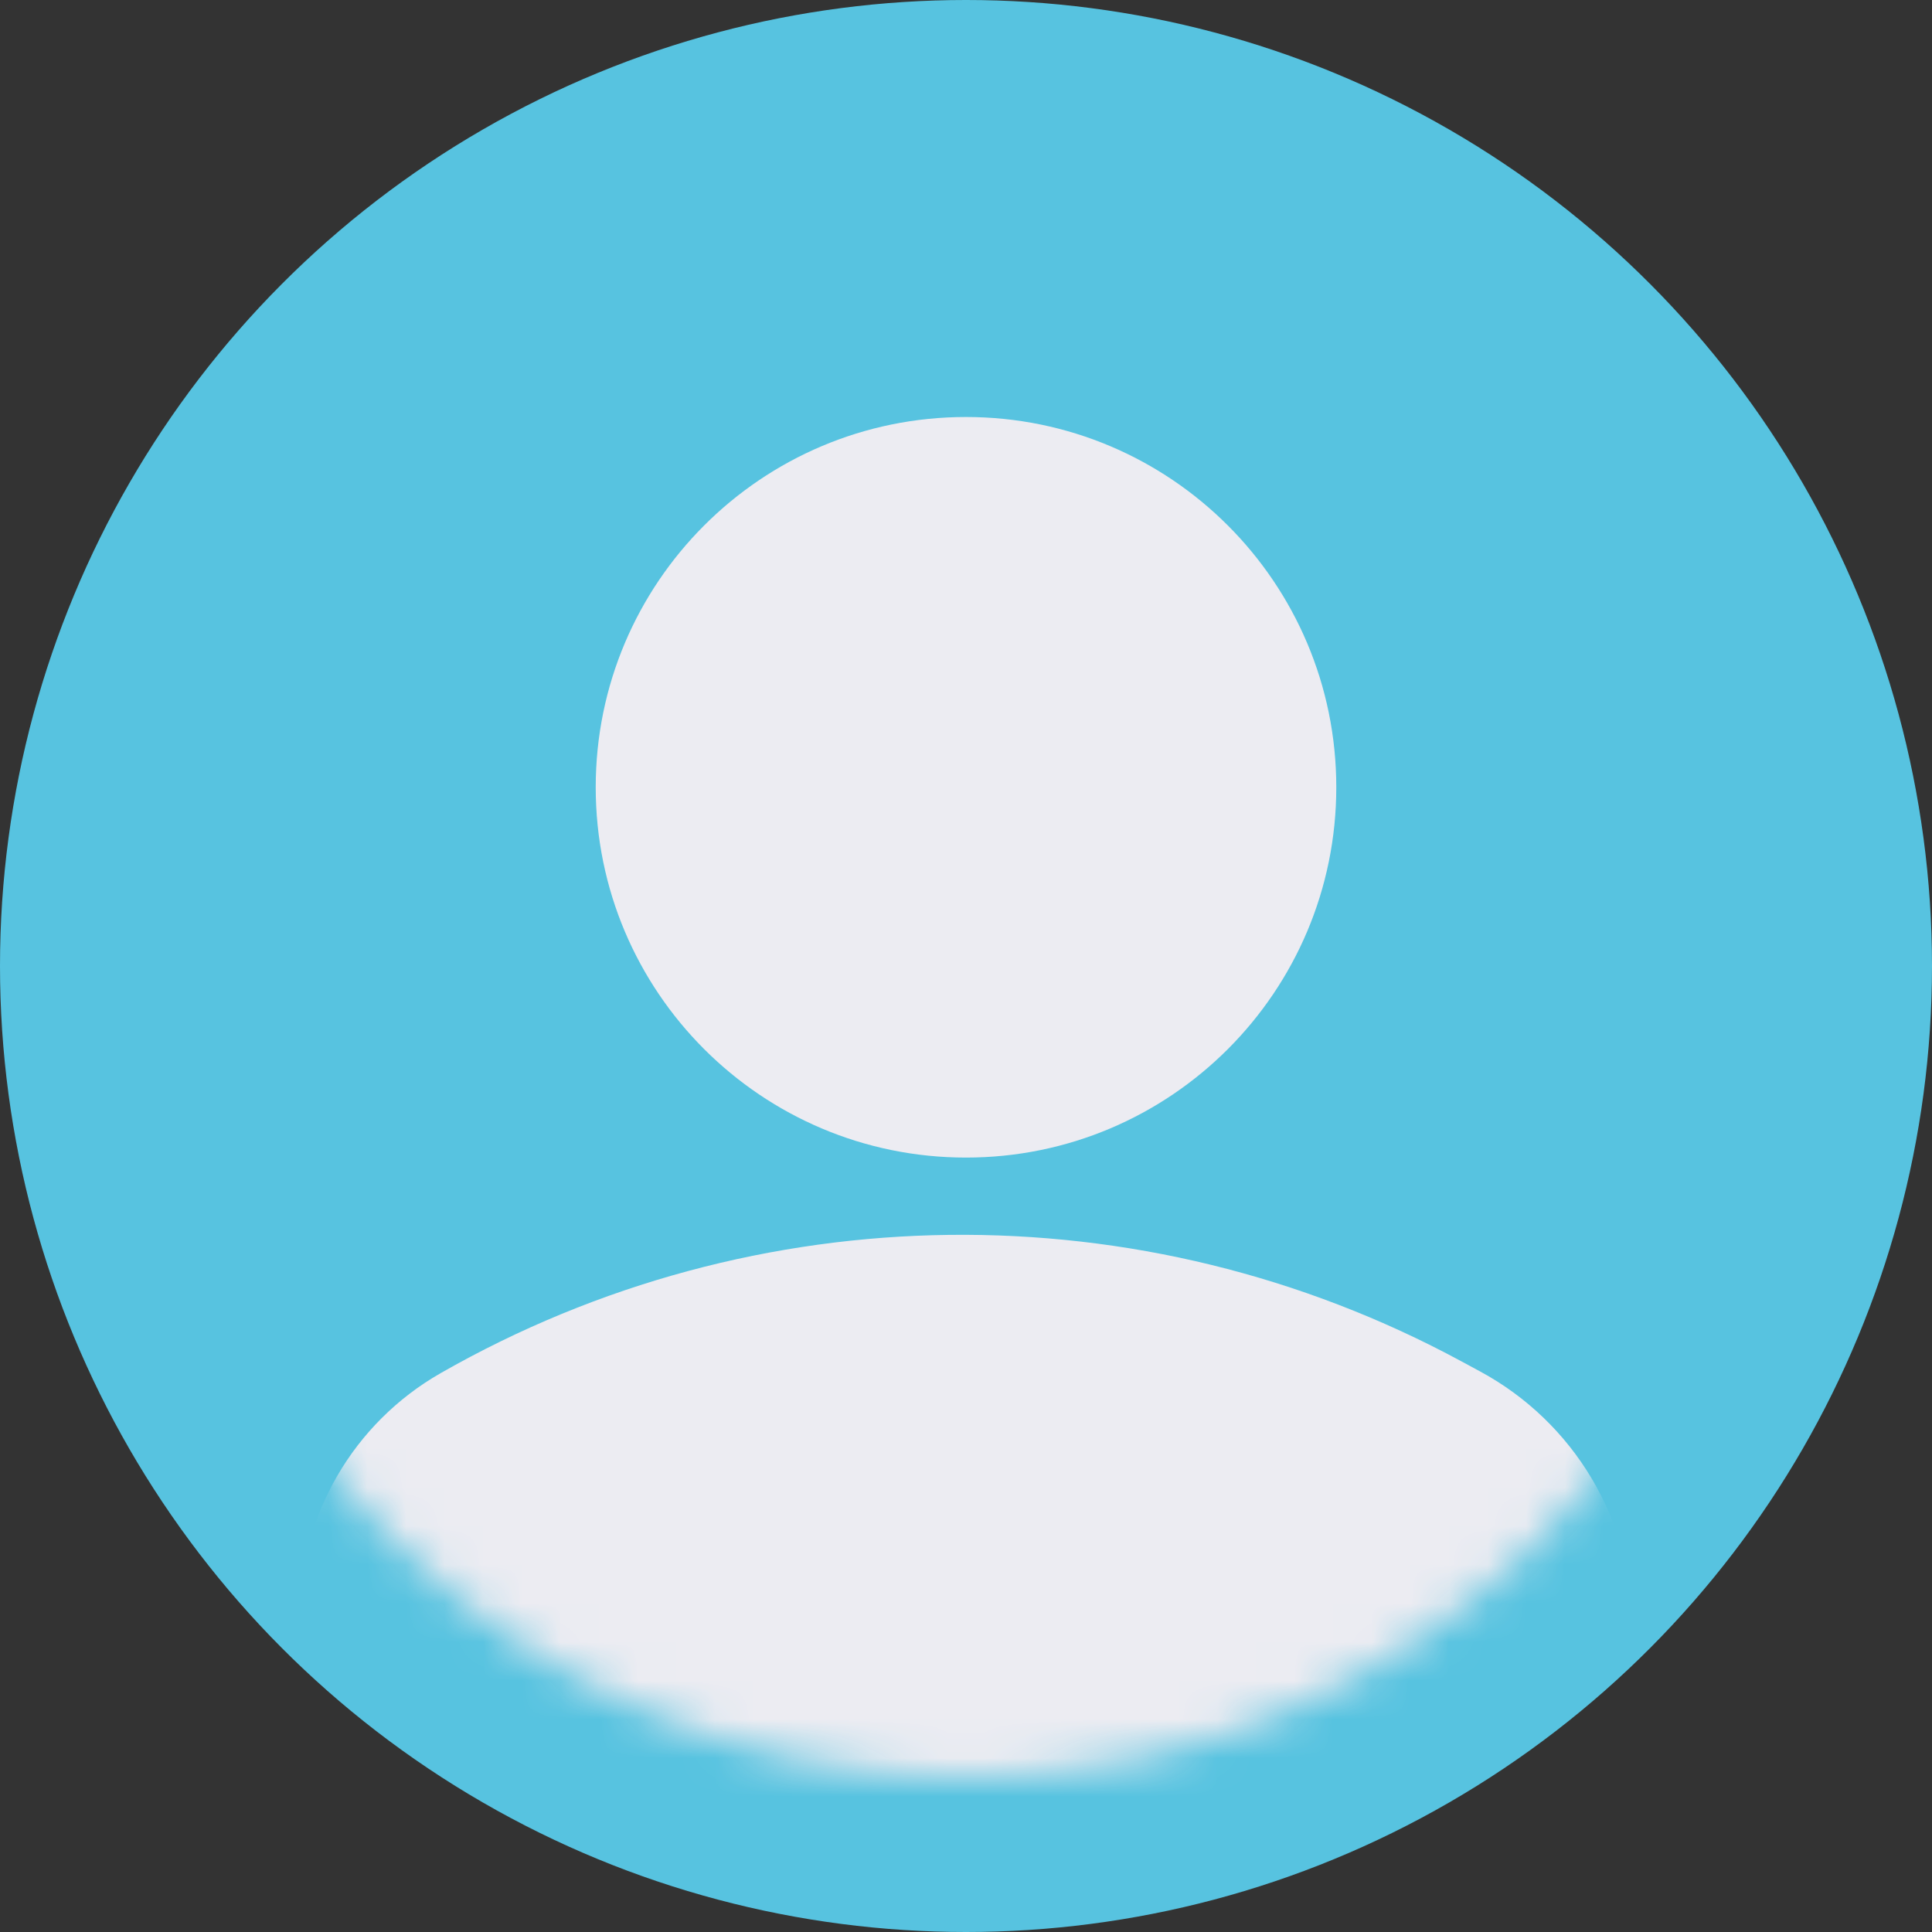 <svg width="50" height="50" viewBox="0 0 50 50" fill="none" xmlns="http://www.w3.org/2000/svg">
<rect x="0" y="0" width="50" height="50" fill="#333333" stroke="none"/>
<circle cx="25" cy="25" r="25" fill="#57C3E0"/>
<mask id="mask0" mask-type="alpha" maskUnits="userSpaceOnUse" x="4" y="4" width="42" height="42">
<circle cx="25" cy="25" r="21" fill="#C4C4C4"/>
</mask>
<g mask="url(#mask0)">
<path d="M25 29.958C30.293 29.958 34.583 25.668 34.583 20.375C34.583 15.082 30.293 10.792 25 10.792C19.707 10.792 15.417 15.082 15.417 20.375C15.417 25.668 19.707 29.958 25 29.958Z" fill="#ECECF2"/>
<path d="M37.813 35.227L38.307 35.494C40.736 36.807 42.25 39.346 42.25 42.107V45.292C42.25 46.35 41.392 47.208 40.333 47.208H9.667C8.608 47.208 7.75 46.35 7.75 45.292V41.831C7.75 39.23 9.144 36.829 11.402 35.538C19.56 30.876 29.547 30.759 37.813 35.227Z" fill="#ECECF2"/>
</g>
</svg>
